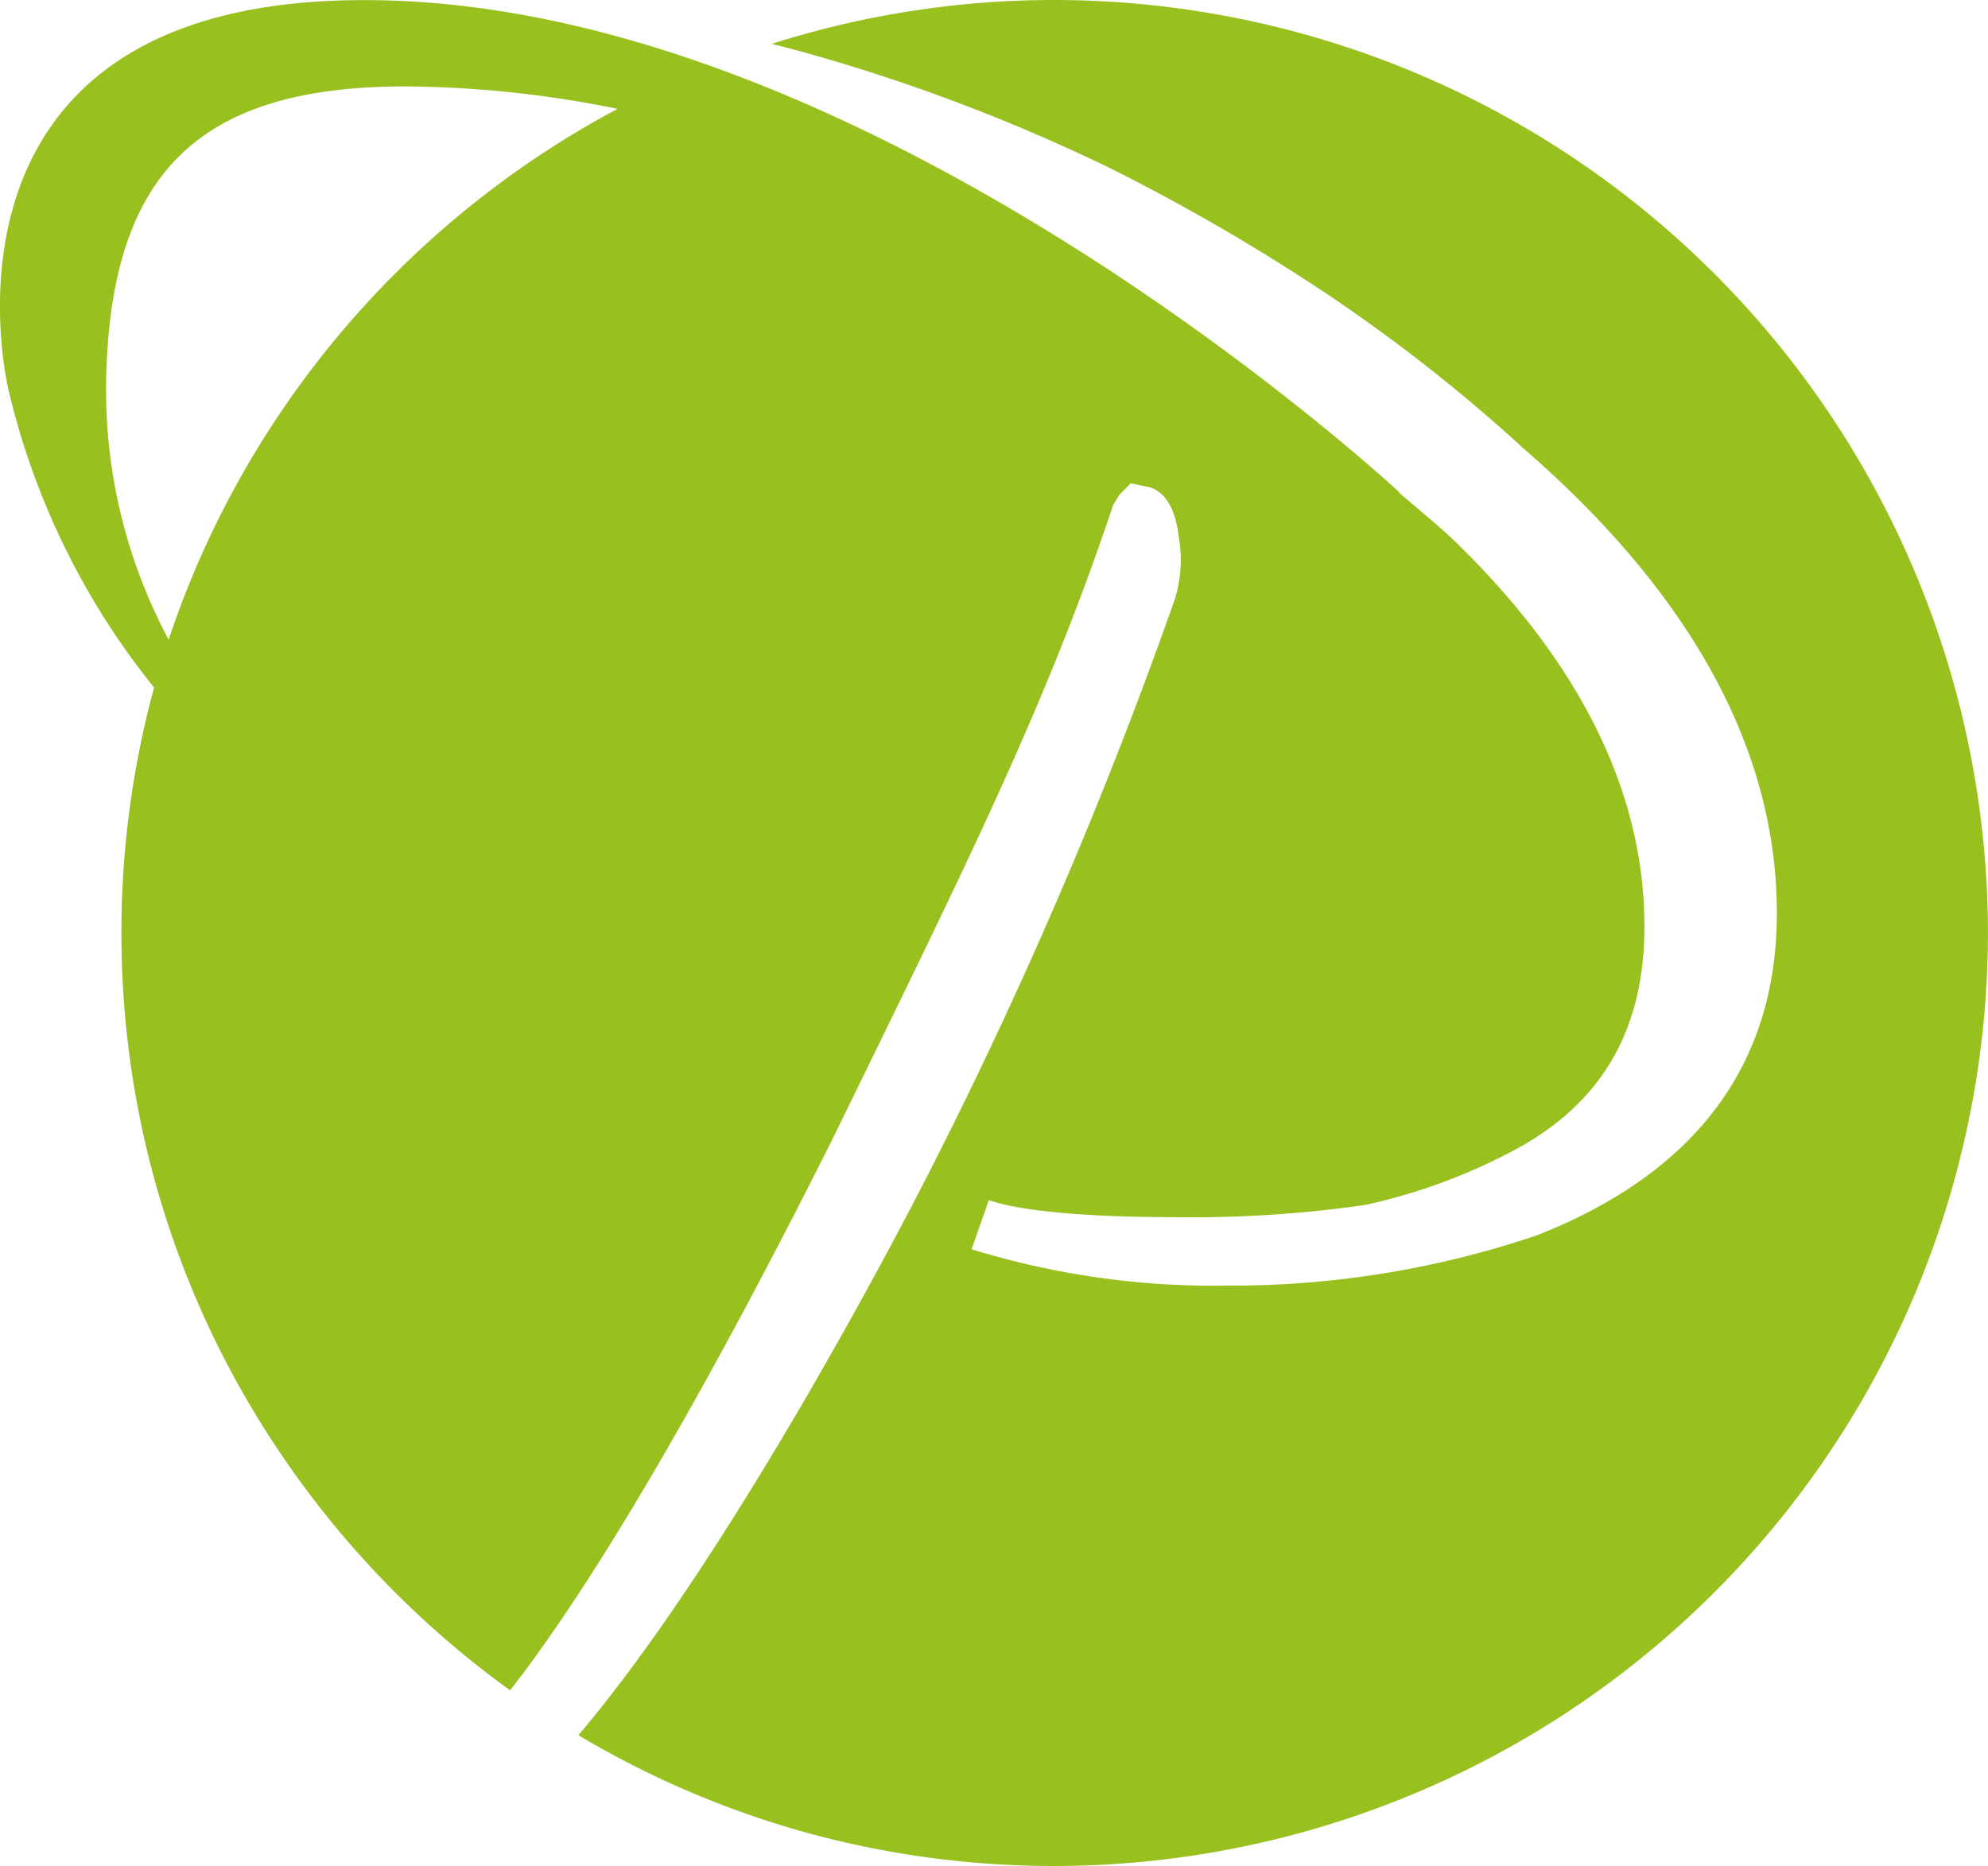 <svg xmlns="http://www.w3.org/2000/svg" width="89.902" height="84.407" viewBox="0 0 89.902 84.407">
  <path id="Vereinigungsmenge_2" data-name="Vereinigungsmenge 2" d="M-3943.656,82.856a42.048,42.048,0,0,1-10.188-4.372c7-8.25,14.819-23.417,15.688-25.119A211.57,211.57,0,0,0-3926.871,27.1a5.964,5.964,0,0,0,.175-2.825c-.145-1.235-.576-1.985-1.283-2.229l-.887-.186-.517.526-.277.451c-2.84,8.519-6.187,15.37-11.731,26.717l-.074.153-.954,1.947c-5.707,11.384-10.725,19.96-14.514,24.8a42.67,42.67,0,0,1-12.778-14.721,42.022,42.022,0,0,1-3.548-9.317,42.251,42.251,0,0,1-1.25-10.217,42.164,42.164,0,0,1,1.478-11.1,33.743,33.743,0,0,1-6.583-13.461S-3984.205-.982-3961.8.046c21.816,1,44,21.217,45.141,22.273l.045.042h0l-.194-.143c.276.238.558.477.832.708.542.457,1.1.929,1.628,1.42,5.781,5.562,8.713,11.47,8.713,17.559,0,4.8-2.028,8.168-6.2,10.281a26.29,26.29,0,0,1-6.409,2.311,54.831,54.831,0,0,1-8.722.554c-2.272,0-6.372-.1-8.316-.768l-.782,2.221a37.132,37.132,0,0,0,11.579,1.644,43.042,43.042,0,0,0,13.979-2.271c7.206-2.833,10.86-7.737,10.86-14.576,0-7.351-3.852-14.42-11.446-21.007a74.764,74.764,0,0,0-8.872-6.978,90.62,90.62,0,0,0-9.908-5.745,82.2,82.2,0,0,0-13.81-5.216c-.466-.128-.943-.253-1.418-.371A42.075,42.075,0,0,1-3932.3,0a42.251,42.251,0,0,1,42.2,42.2,42.252,42.252,0,0,1-42.2,42.2A42.181,42.181,0,0,1-3943.656,82.856Zm-31.537-65.944a23.959,23.959,0,0,0,2.82,12.022,42.039,42.039,0,0,1,5.324-10.662,42.483,42.483,0,0,1,8.409-9.024,42.354,42.354,0,0,1,6.566-4.324,49.187,49.187,0,0,0-9.6-1.016C-3970.943,3.909-3974.933,7.77-3975.193,16.912Z" transform="translate(3980)" fill="#98c01f"/>
</svg>